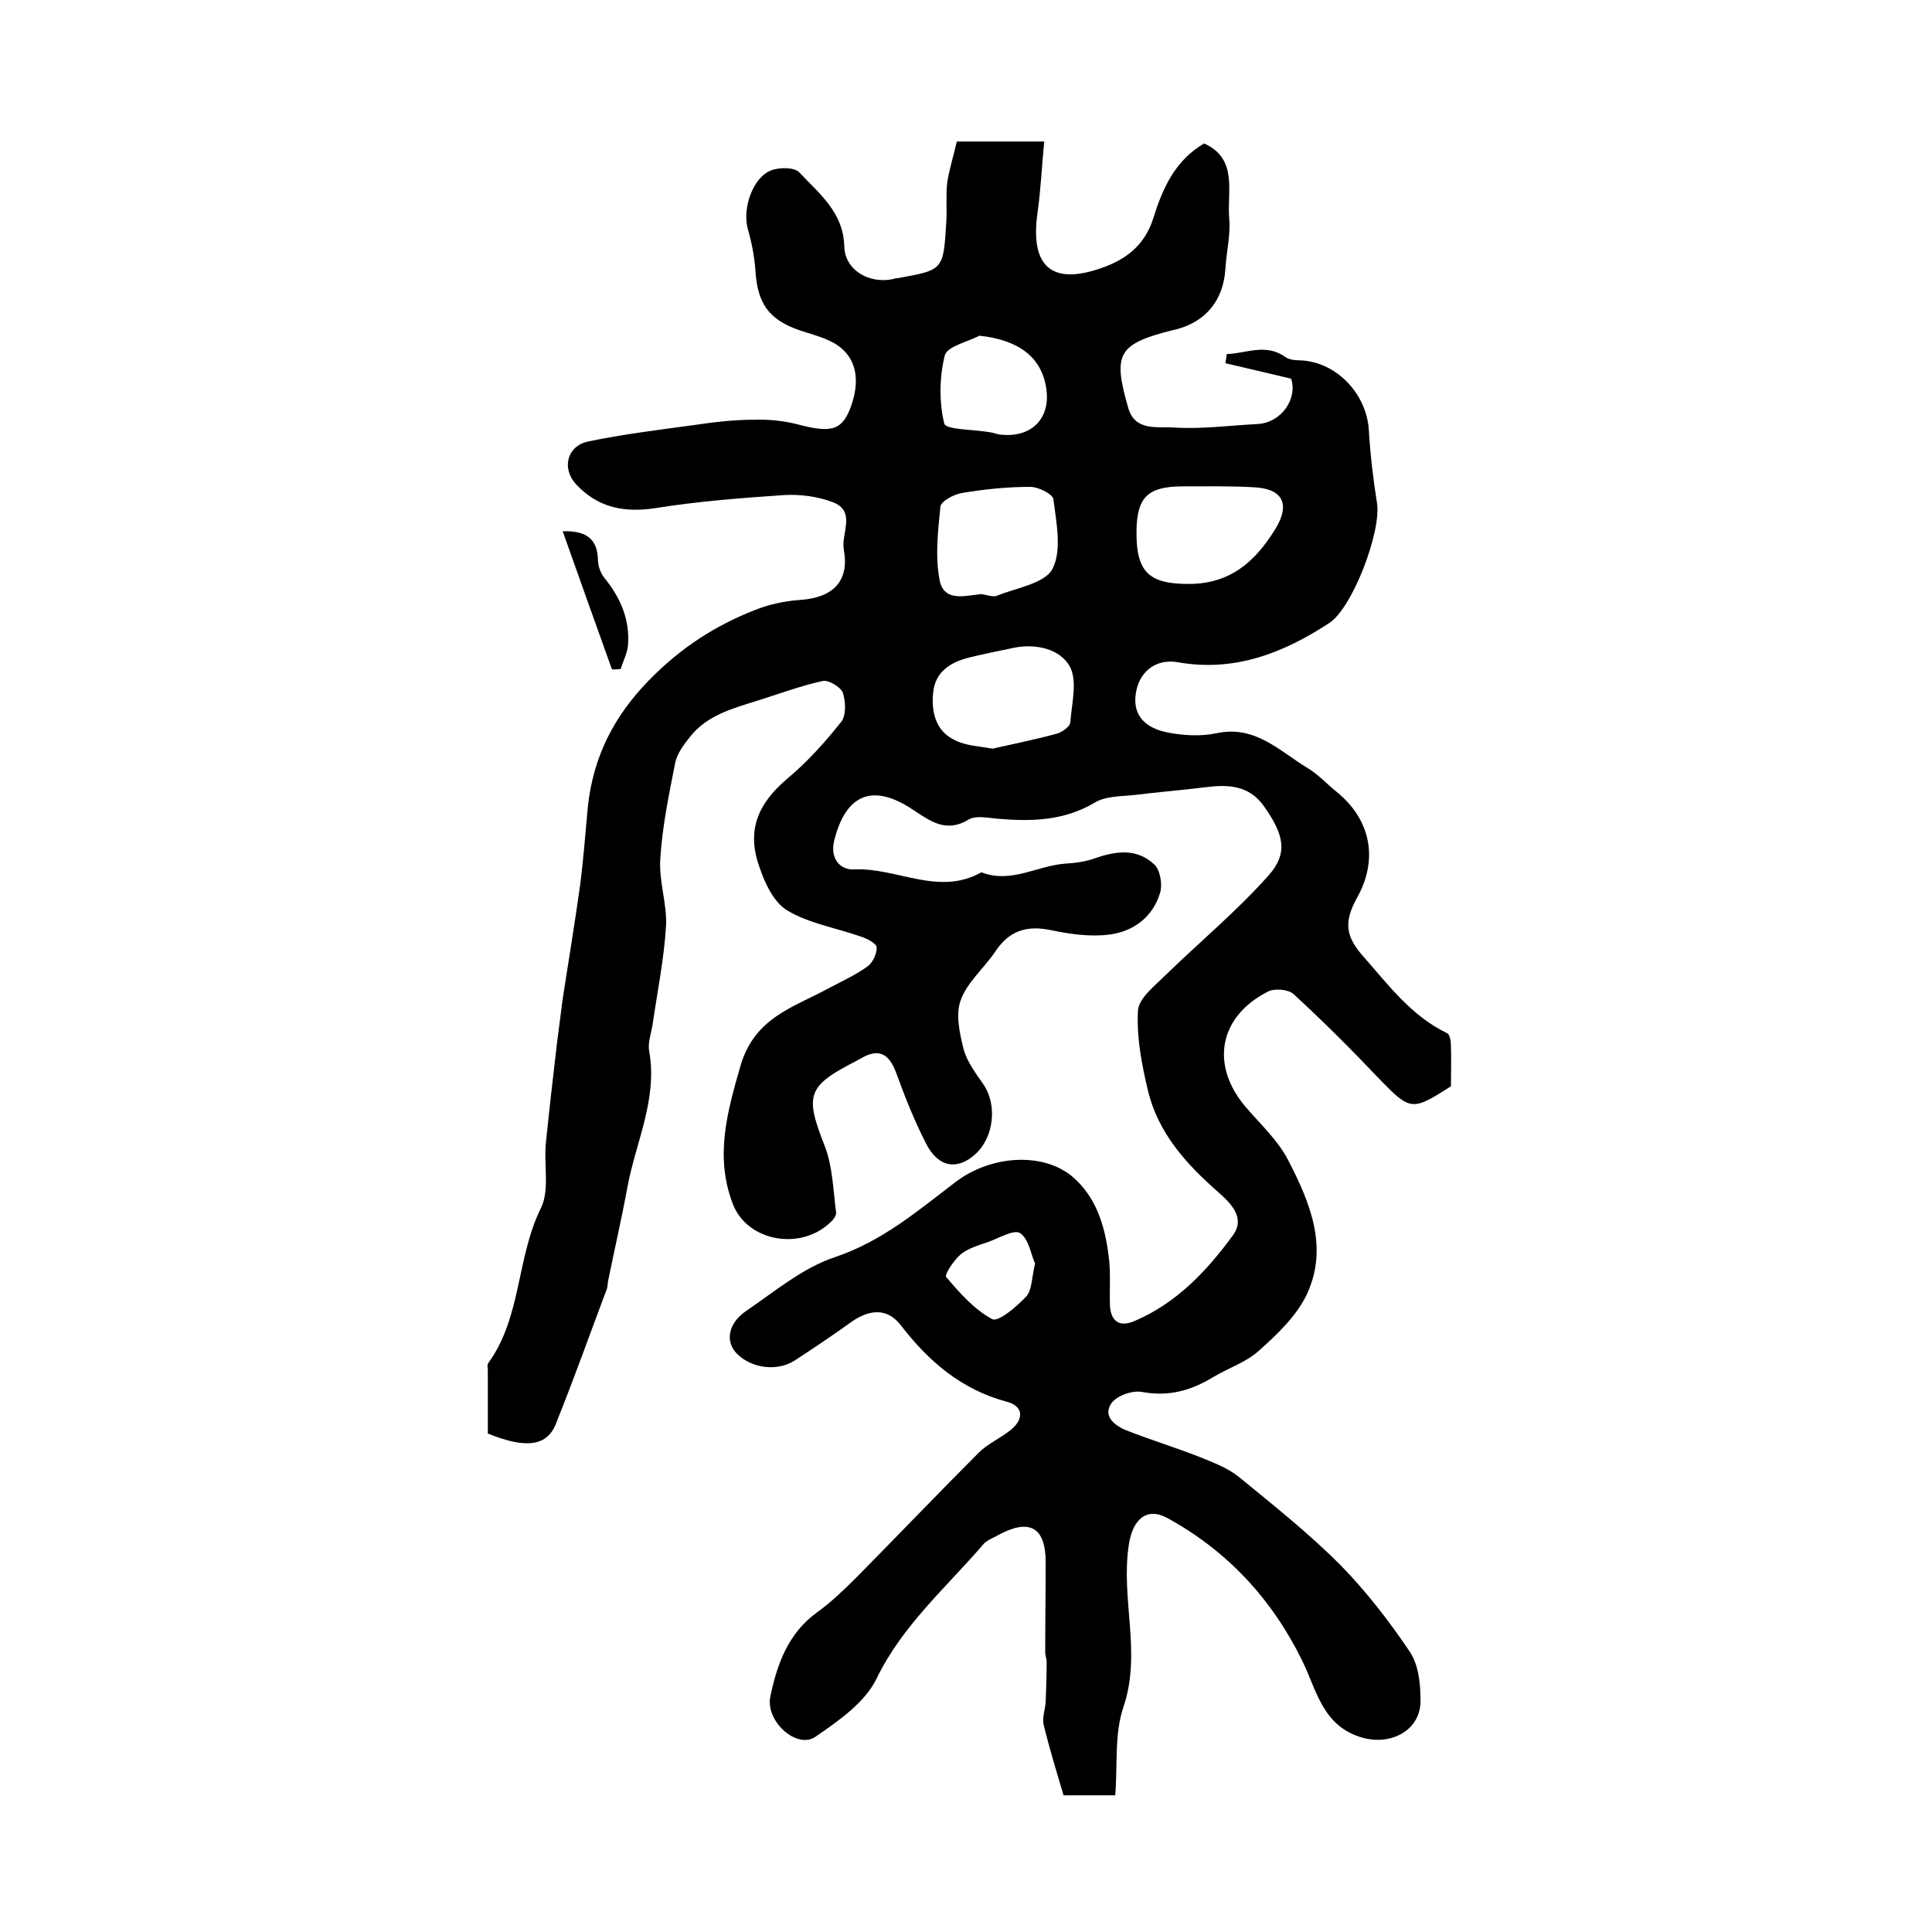 <?xml version="1.0" encoding="utf-8"?>
<!-- Generator: Adobe Illustrator 22.0.0, SVG Export Plug-In . SVG Version: 6.00 Build 0)  -->
<svg version="1.1" id="图层_1" xmlns="http://www.w3.org/2000/svg" xmlns:xlink="http://www.w3.org/1999/xlink" x="0px" y="0px"
	 viewBox="0 0 400 400" style="enable-background:new 0 0 400 400;" xml:space="preserve">
<style type="text/css">
	.st0{fill:#FFFFFF;}
</style>
<g>
	
	<path d="M101,296.8c0-4.5,0-8.8,0-13.1c0-0.5-0.2-1.1,0.1-1.5c6.9-9.5,5.8-21.8,10.9-32.1c1.8-3.7,0.6-8.8,1-13.3
		c0.7-6.9,1.5-13.8,2.3-20.7c0.4-3.1,0.8-6.2,1.2-9.3c1.2-7.8,2.5-15.6,3.6-23.5c0.7-5.4,1.1-10.8,1.6-16.2
		c1.1-10.4,5.4-18.9,12.9-26.5c6.4-6.5,13.5-11.1,21.7-14.3c3-1.2,6.3-1.9,9.5-2.1c6.7-0.5,10.1-3.9,8.9-10.4
		c-0.6-3.3,2.6-7.9-2.2-9.8c-3.1-1.2-6.8-1.7-10.2-1.5c-8.9,0.6-17.8,1.3-26.6,2.7c-6.5,1-11.9-0.1-16.4-4.9c-3.1-3.3-1.9-8,2.5-8.9
		c7.2-1.5,14.6-2.4,21.9-3.4c4.1-0.6,8.2-1.1,12.3-1.1c3.1-0.1,6.3,0.2,9.3,1c6.9,1.8,9.1,1.2,10.9-3.8c2.3-6.4,0.6-11.4-4.8-13.7
		c-2-0.9-4.1-1.4-6.1-2.1c-6.2-2.2-8.5-5.6-8.9-12.3c-0.2-2.9-0.8-5.9-1.6-8.7c-1.1-4.1,1-10.5,4.8-12c1.7-0.7,4.9-0.7,5.9,0.4
		c4.1,4.4,9.1,8.2,9.3,15.3c0.1,4.9,5.1,7.8,10,6.8c0.3-0.1,0.6-0.2,1-0.2c9.5-1.7,9.5-1.7,10.1-11.3c0.2-2.8-0.1-5.6,0.2-8.4
		c0.4-2.8,1.3-5.5,2-8.6c5.6,0,11.4,0,18.1,0c-0.5,4.9-0.7,9.9-1.4,14.8c-1.6,11.4,3.2,15.3,14.3,11c4.6-1.8,8.1-4.8,9.7-10
		c1.9-6.1,4.5-11.9,10.5-15.4c7.1,3.2,4.7,10,5.2,15.6c0.3,3.4-0.6,6.9-0.8,10.4c-0.4,6.4-4,10.9-10.2,12.5c-0.2,0-0.3,0.1-0.5,0.1
		c-11.5,2.9-12.7,4.8-9.4,16.2c1.4,4.8,6,3.8,9.2,4c5.8,0.4,11.6-0.4,17.4-0.7c5.2-0.2,8.5-5.4,7.1-9.4c-5-1.2-9.3-2.2-13.6-3.2
		c0.1-0.6,0.2-1.2,0.3-1.9c4-0.1,8-2.3,12.1,0.6c0.7,0.5,1.8,0.7,2.8,0.7c7.5,0.1,14,6.7,14.5,14.4c0.3,5.1,0.9,10.2,1.7,15.2
		c0.9,5.9-5.1,21.7-9.9,24.8c-9.5,6.2-19.6,10.2-31.4,8.1c-4.7-0.8-8.2,2.2-8.7,6.9c-0.5,4.6,2.6,6.8,6.4,7.6
		c3.4,0.7,7.1,0.9,10.4,0.2c8-1.7,13,3.7,18.8,7.2c2.2,1.3,4.1,3.4,6.1,5c7,5.7,8.6,13.9,4.2,21.8c-2.9,5.2-2.4,8.2,1.5,12.5
		c5.1,5.8,9.8,12.1,17.1,15.6c0.6,0.3,0.8,1.7,0.8,2.6c0.1,2.8,0,5.7,0,8.4c-8.1,5.2-8.4,5.1-14.9-1.6c-5.7-6-11.6-11.9-17.7-17.5
		c-1.1-1-4-1.2-5.3-0.5c-10.2,5.2-12,15.3-4.5,24c3,3.5,6.6,6.8,8.7,10.9c4.5,8.7,8.4,18,3.9,27.7c-2.1,4.5-6.1,8.3-9.9,11.7
		c-2.6,2.4-6.3,3.6-9.5,5.5c-4.6,2.8-9.2,4.1-14.7,3.1c-2-0.4-5.1,0.7-6.3,2.2c-2,2.7,0.5,4.7,2.9,5.7c5.1,2,10.3,3.6,15.4,5.6
		c2.7,1.1,5.6,2.2,7.9,4c7.2,5.9,14.5,11.7,21,18.2c5.4,5.5,10.2,11.7,14.5,18.1c1.8,2.7,2.2,6.6,2.2,10c0.1,6.2-6,9.4-11.9,7.8
		c-8.4-2.3-9.6-9.9-12.6-16c-6.3-12.8-15.5-22.7-27.9-29.5c-4.6-2.5-7.3,0.7-8,5.6c-1.7,11.2,2.7,22.3-1.1,33.5
		c-1.9,5.6-1.2,12-1.7,18.3c-3.9,0-7.2,0-10.7,0c-1.4-4.7-2.9-9.6-4.1-14.5c-0.4-1.5,0.3-3.2,0.4-4.9c0.1-2.7,0.2-5.5,0.2-8.2
		c0-0.7-0.3-1.3-0.3-2c0-6.2,0.1-12.4,0.1-18.6c0-7.3-3.3-9.2-9.8-5.7c-1,0.6-2.2,1-3,1.8c-7.7,9-16.8,16.8-22.2,27.9
		c-2.4,5-7.9,8.8-12.7,12.1c-3.8,2.6-10.4-3.2-9.3-8.4c1.4-6.7,3.7-13.1,9.7-17.4c2.9-2.1,5.6-4.7,8.2-7.3
		c8.5-8.6,16.8-17.3,25.3-25.8c1.8-1.8,4.4-2.9,6.5-4.6c2.9-2.3,2.7-5-0.8-5.9c-9.3-2.5-16.1-8.3-21.8-15.7
		c-2.8-3.7-6.4-3.5-10.2-0.9c-3.9,2.8-7.9,5.5-11.9,8.1c-3.6,2.3-8.9,1.6-11.9-1.4c-2.5-2.5-1.9-6.3,1.9-8.9
		c5.9-4,11.7-8.9,18.3-11.1c9.9-3.3,17.3-9.7,25.2-15.7c7.4-5.5,17.9-6,23.9-1.1c5,4.2,6.8,10.1,7.6,16.3c0.5,3.4,0.2,7,0.3,10.5
		c0.2,3.4,2.1,4.5,5.1,3.2c8.7-3.7,15-10.4,20.4-17.8c2.6-3.6-0.5-6.6-3.1-8.9c-6.6-5.8-12.4-12.2-14.5-20.9
		c-1.3-5.4-2.4-11.1-2.1-16.6c0.1-2.6,3.5-5.2,5.7-7.4c7.1-6.9,14.7-13.2,21.3-20.6c4.2-4.7,3.2-8.6-1-14.5
		c-3.1-4.3-7.5-4.4-12.1-3.8c-4.9,0.6-9.8,1-14.7,1.6c-2.8,0.3-5.9,0.2-8.2,1.6c-6.4,3.8-13.2,3.9-20.2,3.3c-2-0.2-4.4-0.7-5.9,0.2
		c-4.6,2.8-7.9,0.3-11.4-2c-8.3-5.6-14-3.4-16.4,6.4c-0.9,3.7,1.3,6.1,4.2,5.9c8.8-0.4,17.4,5.6,26.3,0.6c6.1,2.4,11.6-1.4,17.4-1.8
		c2-0.1,4-0.4,5.8-1c4.5-1.6,8.9-2.3,12.6,1.2c1.2,1.1,1.7,4.1,1.2,5.8c-1.5,5.1-5.6,8.1-10.6,8.7c-3.9,0.5-8-0.1-11.9-0.9
		c-5.2-1.1-8.8,0.1-11.7,4.5c-2.3,3.4-5.8,6.3-7.1,10c-1.1,2.9-0.2,6.9,0.6,10.1c0.7,2.6,2.5,5,4.1,7.3c2.9,4.2,2.2,10.9-1.6,14.4
		c-3.8,3.5-7.8,2.8-10.3-2.2c-2.4-4.7-4.4-9.7-6.2-14.7c-1.5-3.9-3.6-5-7.2-2.9c-0.3,0.2-0.6,0.3-0.9,0.5
		c-10.4,5.3-10.8,7.1-6.6,17.8c1.6,4.2,1.7,9,2.3,13.6c0.1,0.5-0.4,1.3-0.8,1.7c-6.1,6.4-17.6,4.5-20.6-3.5
		c-3.7-9.7-1.2-18.8,1.6-28.5c2.9-10,10.9-12.1,18.1-16c2.8-1.5,5.7-2.8,8.2-4.6c1.1-0.8,2-2.7,1.9-4c-0.1-0.8-2-1.8-3.3-2.2
		c-5.1-1.8-10.7-2.7-15.2-5.4c-2.7-1.6-4.6-5.5-5.7-8.8c-2.8-7.6-0.5-13.2,5.6-18.4c4.2-3.5,7.9-7.6,11.3-11.9c1-1.3,0.9-4.2,0.3-6
		c-0.5-1.2-3-2.7-4.2-2.4c-4.6,1-9.1,2.7-13.6,4.1c-5.1,1.6-10.3,3-13.8,7.4c-1.3,1.6-2.7,3.5-3.1,5.4c-1.3,6.6-2.7,13.3-3.1,20
		c-0.3,4.5,1.4,9.2,1.2,13.7c-0.4,6.9-1.8,13.7-2.8,20.6c-0.3,1.8-1,3.7-0.7,5.4c1.8,10-2.8,18.9-4.5,28.2c-1.2,6.5-2.7,13-4,19.4
		c-0.1,0.5-0.1,1-0.2,1.5c-3.5,9.3-6.8,18.6-10.5,27.8C113.4,299.5,108.9,300,101,296.8z M203.2,123c1.3,0.2,2.4,0.7,3.3,0.3
		c4-1.6,9.8-2.5,11.4-5.5c2-3.9,0.8-9.6,0.2-14.4c-0.1-1.1-3.1-2.6-4.8-2.6c-4.8,0-9.6,0.5-14.3,1.3c-1.6,0.3-4.2,1.7-4.3,2.8
		c-0.5,5-1.1,10.2-0.2,15C195.3,124.8,199.9,123.3,203.2,123z M235.3,109.9c-0.1,8.5,2.5,11,10.8,11c8.5,0,13.7-4.5,17.9-11.3
		c3.1-5,1.8-8.3-4.1-8.7c-5.1-0.3-10.3-0.2-15.4-0.2C237.6,100.8,235.4,103,235.3,109.9z M205.5,155c4.4-1,8.9-1.9,13.3-3.1
		c1.1-0.3,2.8-1.5,2.8-2.4c0.3-3.9,1.5-8.5-0.1-11.5c-2-3.6-6.9-4.8-11.5-3.9c-3.2,0.7-6.5,1.3-9.6,2.1c-3.8,1-6.8,3-7.2,7.2
		c-0.4,4,0.5,7.9,4.4,9.8C199.9,154.4,202.7,154.5,205.5,155z M202.8,69.5c-2.5,1.3-6.7,2.2-7.2,4.1c-1.1,4.5-1.2,9.6-0.1,14.1
		c0.3,1.3,6.2,1.2,9.5,1.8c0.8,0.1,1.6,0.5,2.4,0.5c6.3,0.6,10.2-3.5,9.2-9.7C215.6,73.9,210.9,70.4,202.8,69.5z M214.3,261.6
		c-0.9-2-1.3-5.1-3.1-6.3c-1.3-0.8-4.3,1-6.5,1.8c-2,0.7-4.2,1.3-5.8,2.6c-1.4,1.2-3.4,4.2-3,4.7c2.8,3.3,5.8,6.7,9.5,8.7
		c1.3,0.7,5.1-2.6,7.1-4.7C213.7,267,213.6,264.4,214.3,261.6z"/>
	<path d="M126.7,138.6c-3.4-9.5-6.8-19-10.2-28.6c5.1-0.2,7.2,1.8,7.3,5.9c0,1.2,0.5,2.7,1.3,3.7c3.4,4.2,5.4,8.8,4.9,14.2
		c-0.2,1.6-1,3.1-1.5,4.7C127.8,138.6,127.2,138.6,126.7,138.6z"/>
	
	
	
	
	
</g>
</svg>
